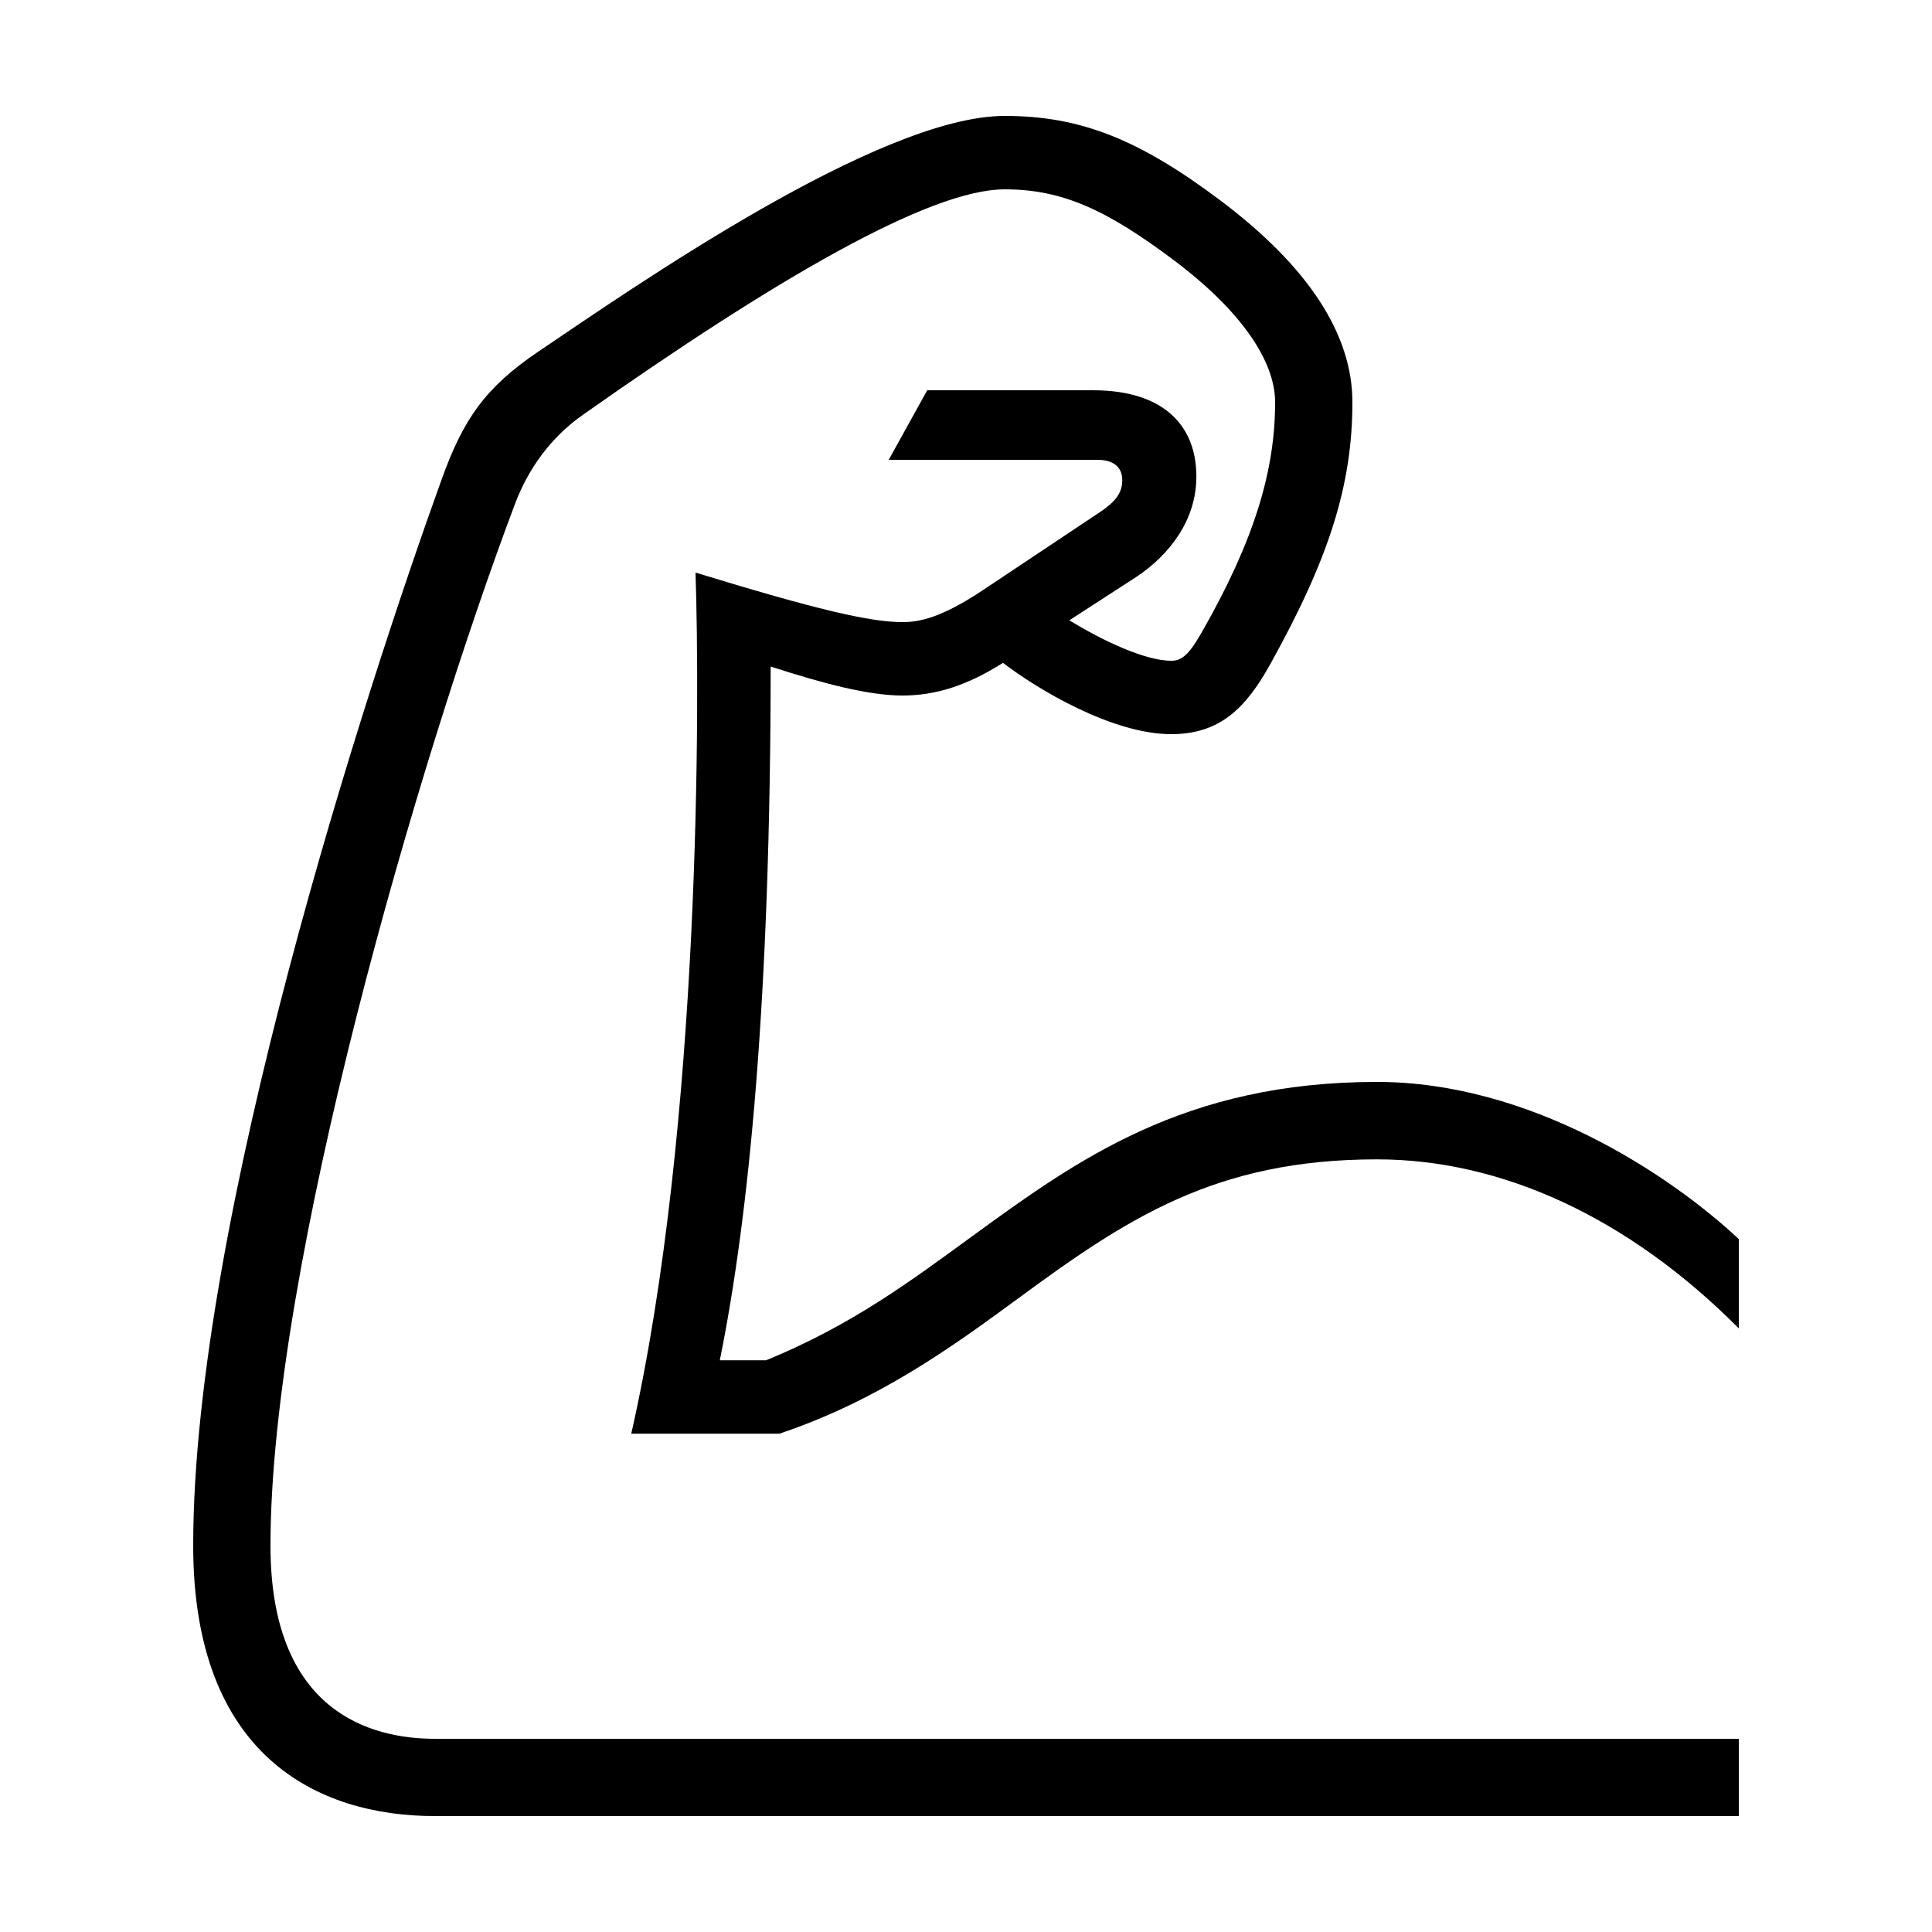 <?xml version="1.0" encoding="UTF-8"?> <svg xmlns="http://www.w3.org/2000/svg" id="icon" viewBox="0 0 1000 1000"><path d="M225.16,900C191.28,900,140,885.65,140,800c0-144,76.56-406.51,126.47-538.94,7-18.68,18.8-34.77,35.09-46.25C401.45,144.41,481.26,98,520,98c29.67,0,52.69,10.42,88,37,34,25.62,52,51.6,52,73.22,0,35.26-10.7,71.11-37.47,118.18-6.21,10.92-10,15.62-16.24,15.62-13.34,0-35.1-10.11-52.81-20.95l35.21-22.81c16.39-11.06,30.55-28.79,30.55-51.62C619.24,220.9,603,202,565.72,202H479.93L460,238H568c7.35,0,12.89,3,12.89,10.61,0,6.87-4.09,11.48-11.63,16.5l-60.4,40.27C487,320,475.5,322,467.15,322c-16.81,0-44.08-6.33-107.15-25.63,2.21,65.53,2.88,286.22-33.26,445.71h76.67c51-17.16,88.86-44.51,123.56-70,56.38-41.46,102.27-72,185.74-72,64.07,0,129.69,29.59,187.29,87.49V641.34C863.68,607.42,791.63,560,712.71,560c-99.73,0-155.42,40.52-209.28,79.71-31.7,23.07-62.08,46-106.9,64.37H372.58C387.71,629.37,398.79,516.53,398.9,345c27.45,8.88,50.67,15,68.25,15,16.92,0,33.18-5,52-16.91,17.72,13.6,56.5,36.91,87.11,36.91,25.11,0,38.58-13.45,51.18-36.14C688,288.92,700,250.94,700,208.2,700,173,677.13,138,632,104,589.4,71.93,559,60,520,60c-65,0-192.69,89.14-241.38,122-27.48,18.57-38.79,35-49.88,65.73C189.2,357.37,100,631.47,100,800c0,108.7,64.24,140,125.16,140H900V900Z"></path></svg> 